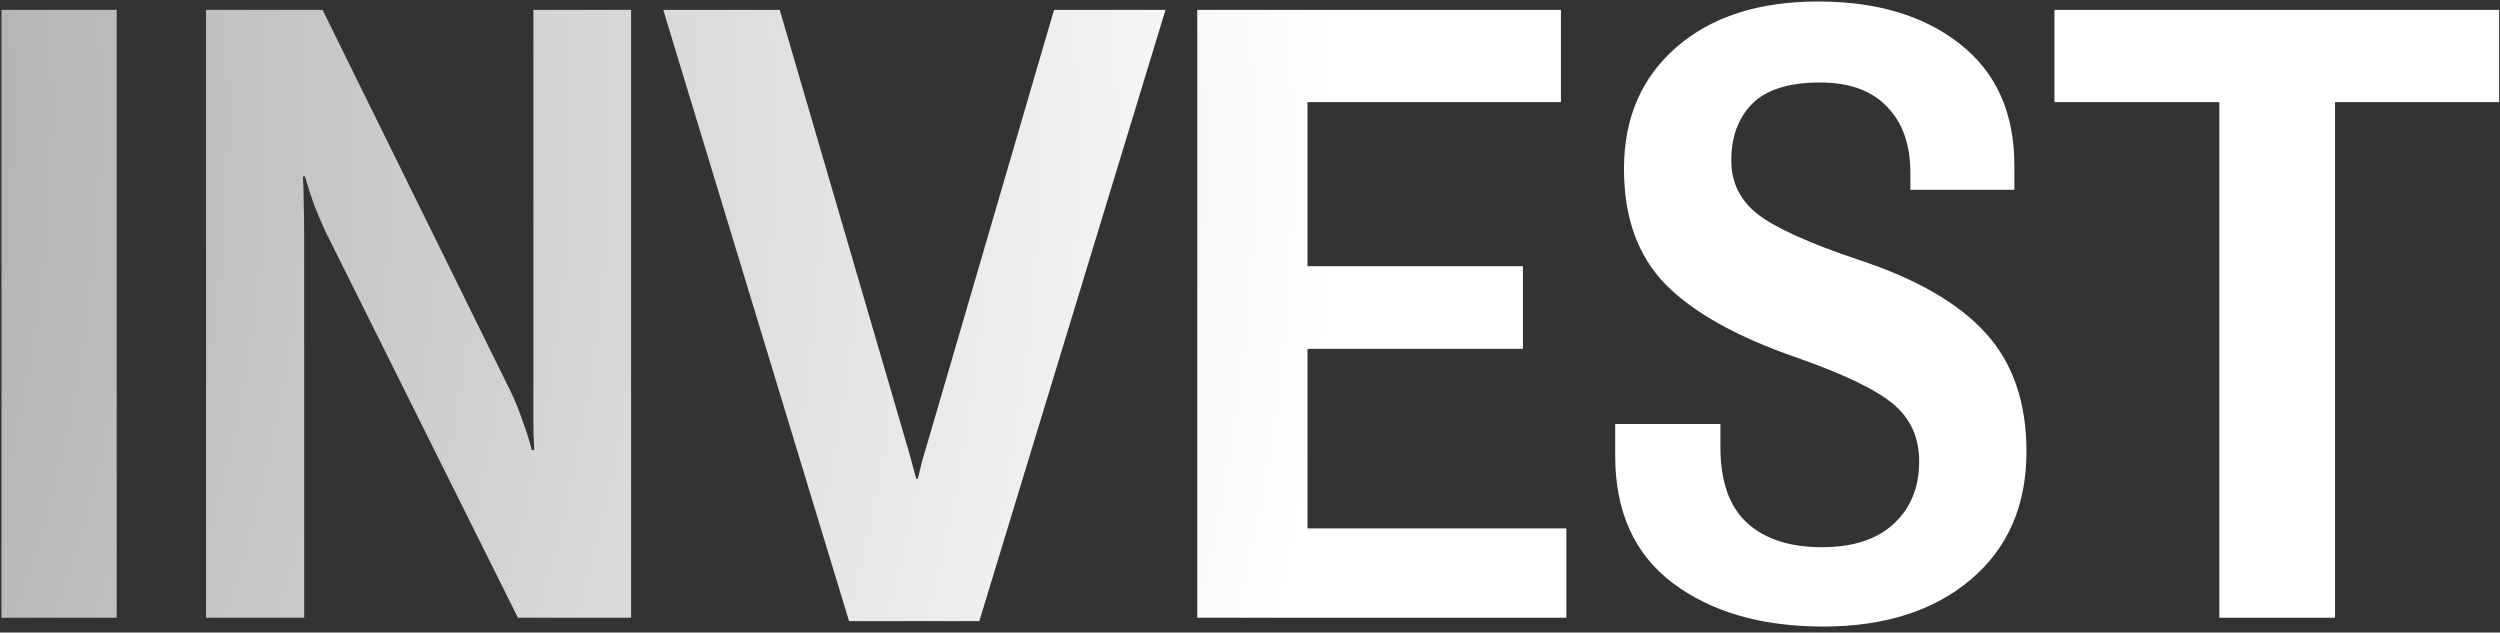<?xml version="1.0" encoding="UTF-8"?> <svg xmlns="http://www.w3.org/2000/svg" width="249" height="63" viewBox="0 0 249 63" fill="none"><rect x="0" y="0" width="249" height="63" fill="#333333" stroke="none"/><path d="M0.145 61.529V0.98H11.623V61.529H0.145ZM20.522 61.529V0.98H32.125L50.963 39.198C51.379 40.085 51.753 41.028 52.086 42.026C52.446 42.996 52.737 43.925 52.959 44.812H53.209C53.153 43.869 53.126 42.885 53.126 41.859C53.126 40.833 53.126 39.849 53.126 38.907V0.98H62.857V61.529H51.587L32.374 22.979C31.986 22.12 31.612 21.233 31.252 20.318C30.919 19.375 30.628 18.46 30.378 17.573H30.17C30.226 18.516 30.253 19.458 30.253 20.401C30.281 21.344 30.295 22.3 30.295 23.27V61.529H20.522ZM66.059 0.98H77.661L90.178 43.814C90.373 44.451 90.567 45.131 90.761 45.852C90.955 46.545 91.121 47.154 91.26 47.681H91.426C91.537 47.154 91.689 46.517 91.883 45.768C92.105 44.992 92.299 44.34 92.466 43.814L104.983 0.98H116.086L97.539 61.862H84.564L66.059 0.98ZM119.247 61.529V0.98H155.468V10.171H130.226V26.514H151.684V34.748H130.226V52.63H156.009V61.529H119.247ZM160.874 45.394V42.233H171.354V44.562C171.354 47.945 172.241 50.454 174.015 52.089C175.79 53.697 178.271 54.501 181.459 54.501C184.564 54.501 186.949 53.725 188.612 52.172C190.303 50.62 191.149 48.541 191.149 45.935C191.149 43.606 190.303 41.721 188.612 40.279C186.921 38.837 183.705 37.285 178.964 35.621C173.031 33.57 168.679 31.144 165.906 28.344C163.134 25.516 161.748 21.676 161.748 16.825C161.748 11.779 163.48 7.745 166.946 4.723C170.439 1.674 175.152 0.149 181.085 0.149C186.935 0.149 191.648 1.563 195.224 4.39C198.828 7.218 200.63 11.252 200.63 16.492V18.904H190.275V17.241C190.275 14.413 189.499 12.209 187.947 10.628C186.422 9.02 184.204 8.216 181.293 8.216C178.188 8.216 175.928 8.923 174.514 10.337C173.128 11.751 172.435 13.636 172.435 15.993C172.435 18.183 173.322 19.971 175.097 21.357C176.871 22.716 180.184 24.213 185.036 25.849C190.858 27.762 195.113 30.215 197.802 33.209C200.492 36.176 201.836 40.099 201.836 44.978C201.836 50.357 199.979 54.612 196.264 57.745C192.577 60.85 187.683 62.403 181.584 62.403C175.457 62.403 170.467 60.961 166.613 58.078C162.787 55.194 160.874 50.967 160.874 45.394ZM204.623 10.171V0.98H248.911V10.171H232.568V61.529H221.049V10.171H204.623Z" fill="url(#paint0_radial_788_2735)"></path><defs><radialGradient id="paint0_radial_788_2735" cx="0" cy="0" r="1" gradientUnits="userSpaceOnUse" gradientTransform="translate(-607.141 -19.855) rotate(5.114) scale(1116.39 542.871)"><stop stop-color="white"></stop><stop offset="0.495" stop-color="#999999"></stop><stop offset="0.665" stop-color="white"></stop></radialGradient></defs></svg> 